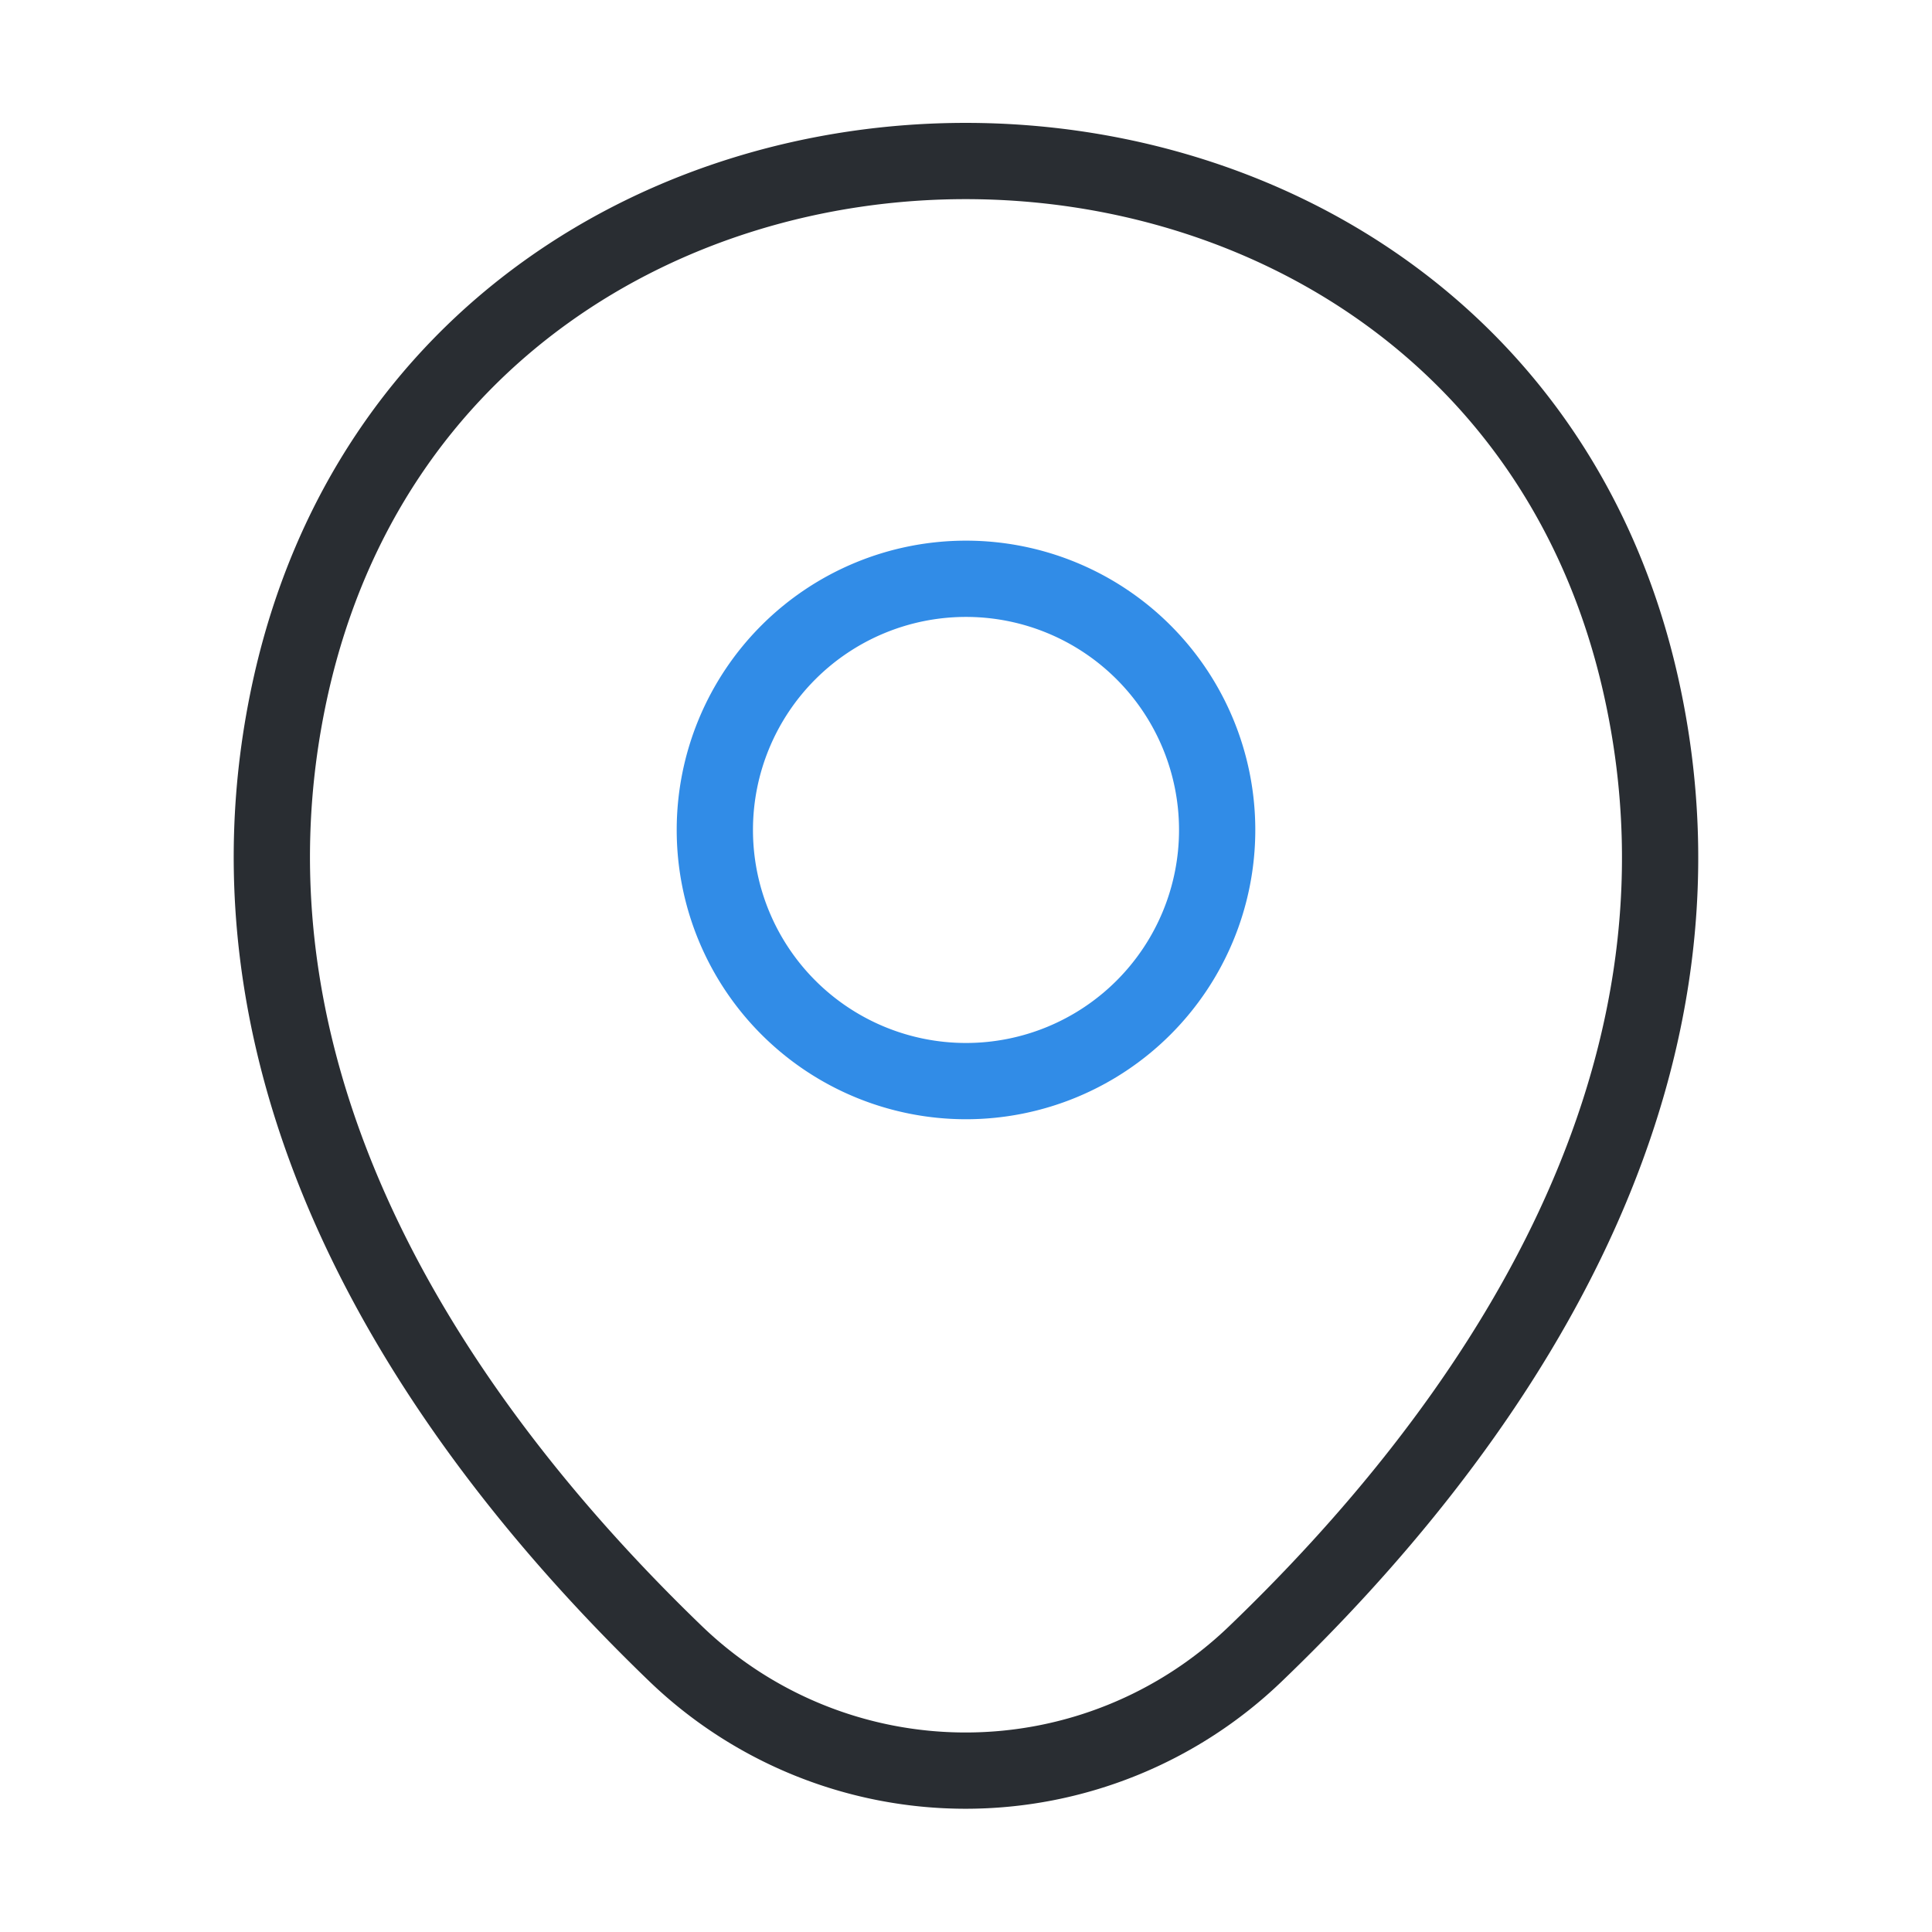 <svg xmlns="http://www.w3.org/2000/svg" width="38" height="38" viewBox="0 0 38 38"><defs><style>.a,.b,.c{fill:none;}.a{stroke:#318ce7;}.a,.b{stroke-width:1.5px;}.b{stroke:#292d32;}.c{opacity:0;}</style></defs><g transform="translate(-428 -188)"><g transform="translate(428 188)"><path class="a" d="M9.88,4.94A4.94,4.94,0,1,1,4.94,0,4.94,4.94,0,0,1,9.88,4.94Z" transform="translate(14.06 11.384)"/><path class="b" d="M.384,10.276C3.5-3.436,23.818-3.42,26.921,10.292c1.821,8.043-3.183,14.852-7.568,19.063a8.223,8.223,0,0,1-11.416,0C3.567,25.143-1.436,18.319.384,10.276Z" transform="translate(5.347 3.167)"/><path class="c" d="M0,0H38V38H0Z" transform="translate(38 38) rotate(180)"/></g></g></svg>